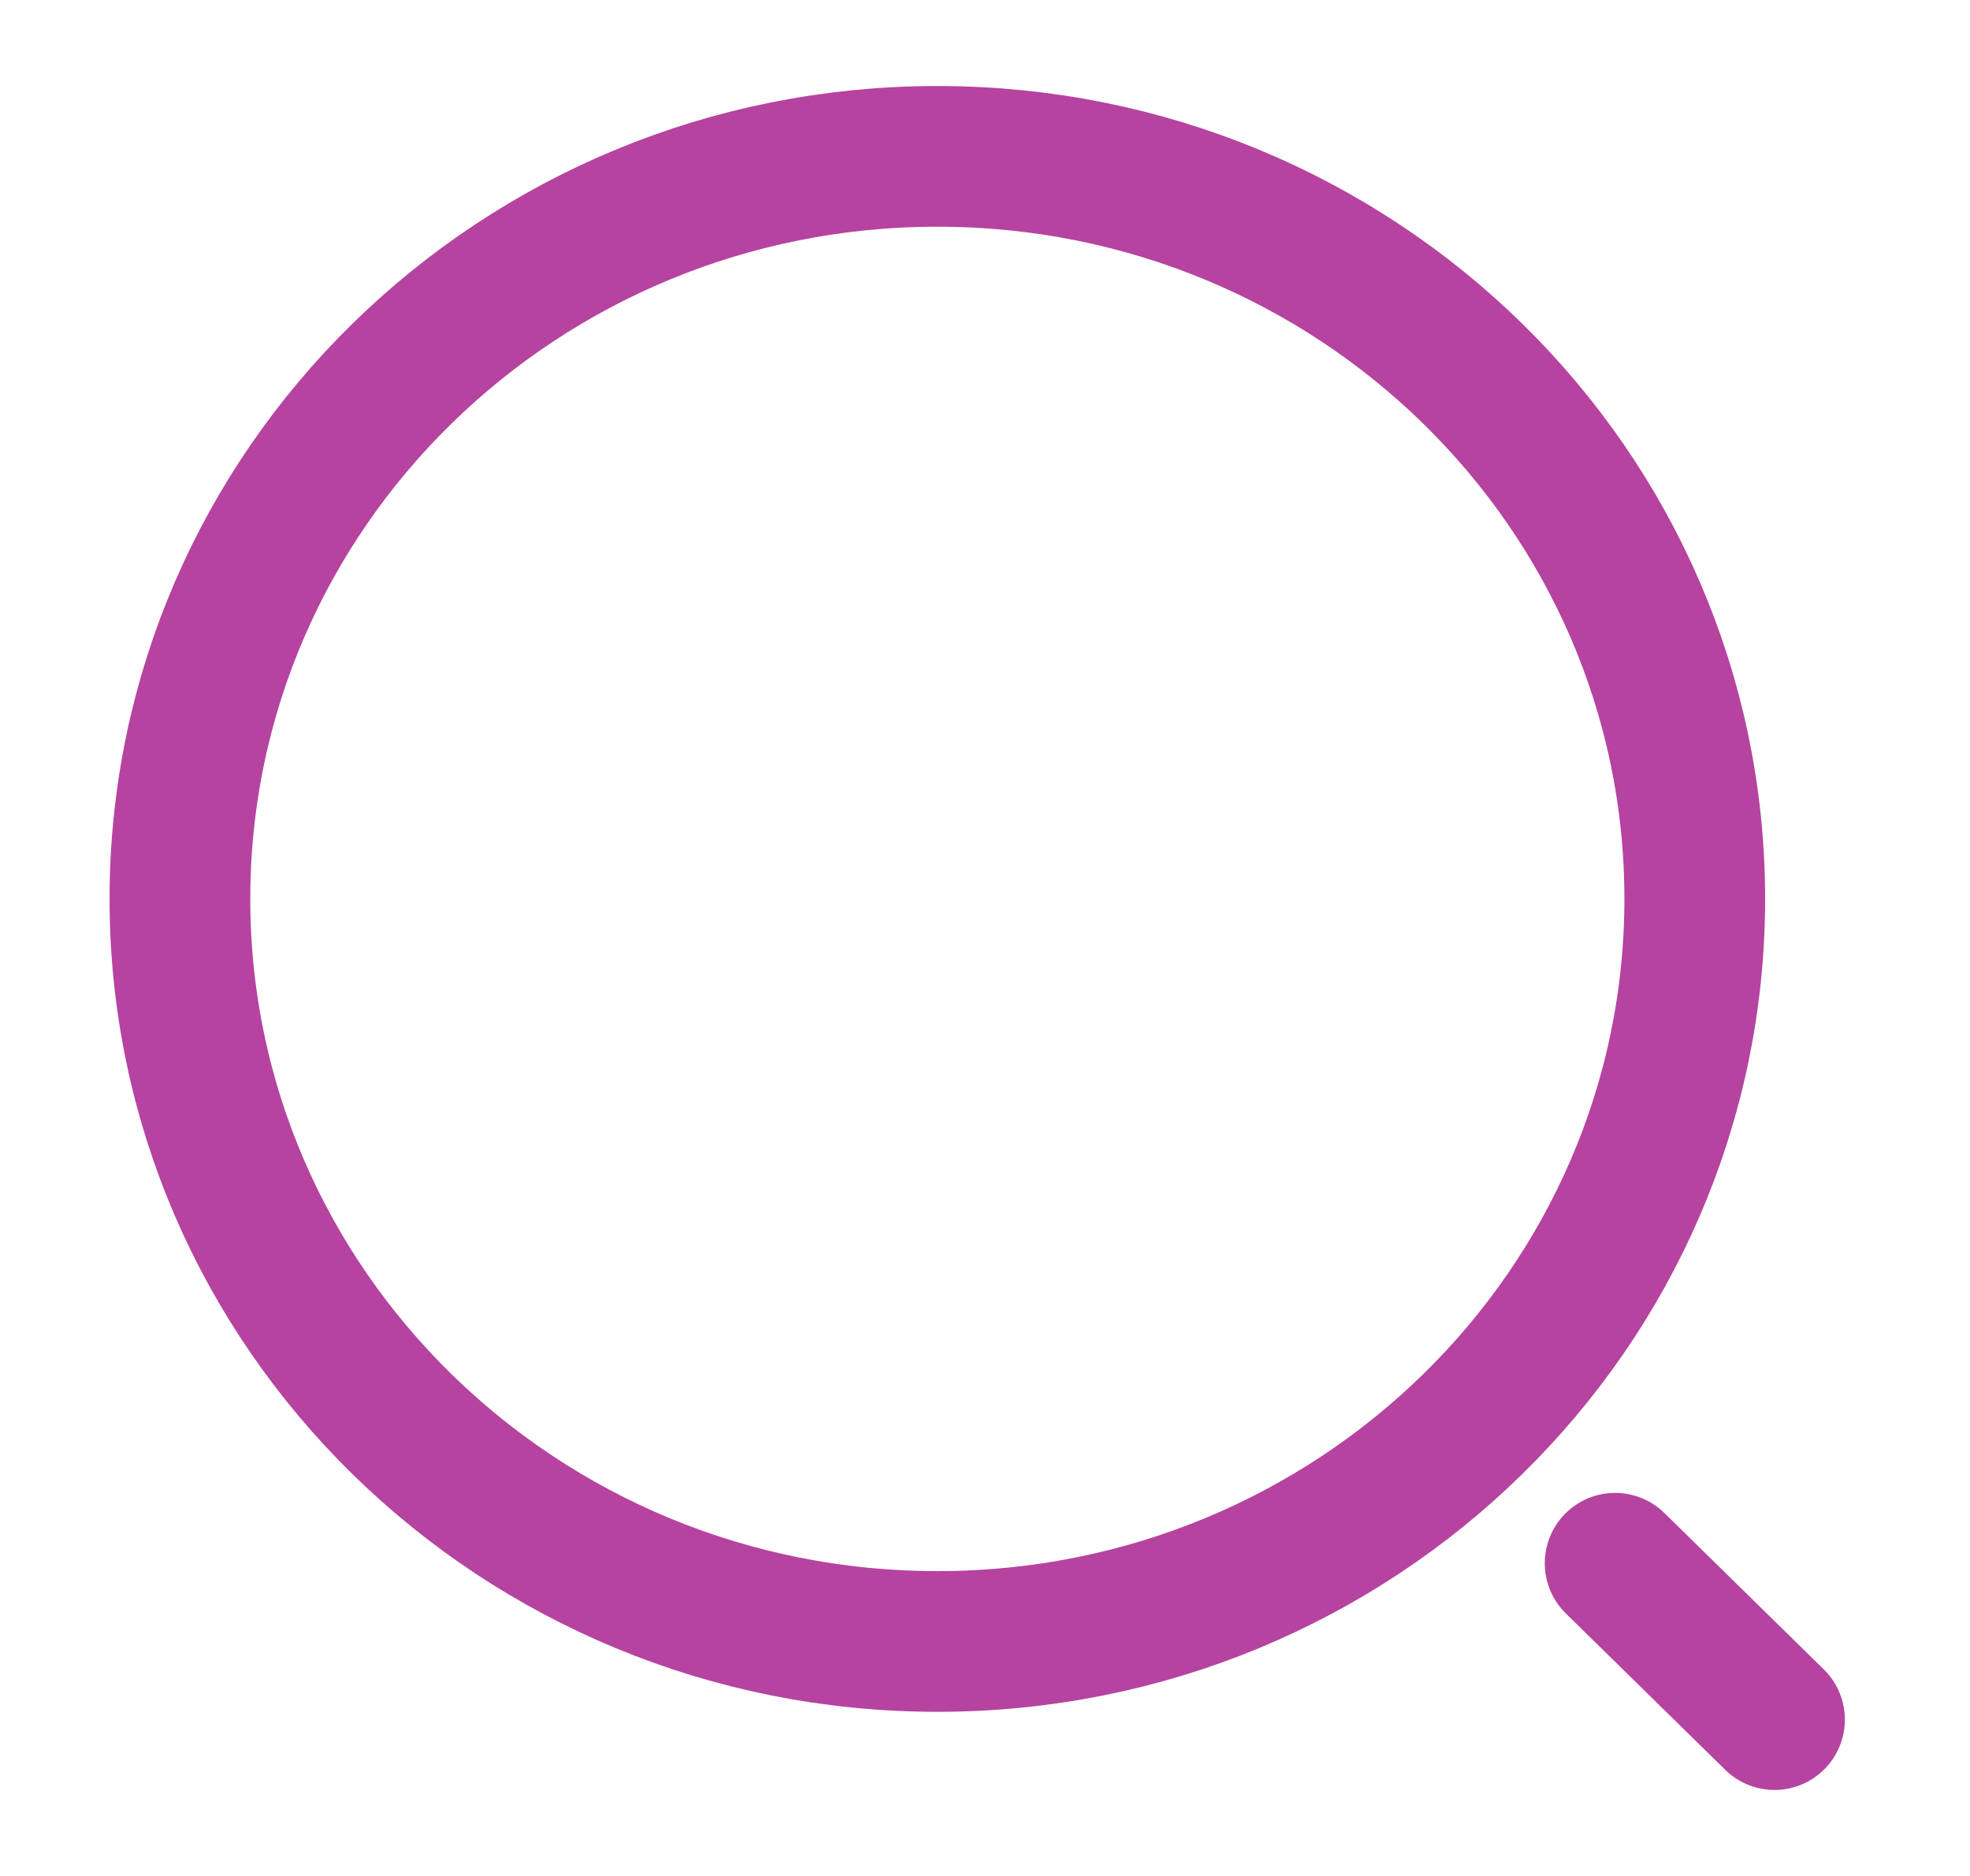 <svg width="21" height="20" viewBox="0 0 21 20" fill="none" xmlns="http://www.w3.org/2000/svg">
<path d="M9.992 17.5C14.451 17.5 18.066 13.955 18.066 9.583C18.066 5.211 14.451 1.667 9.992 1.667C5.533 1.667 1.918 5.211 1.918 9.583C1.918 13.955 5.533 17.5 9.992 17.5Z" stroke="#B643A0" stroke-width="1.5" stroke-linecap="round" stroke-linejoin="round"/>
<path d="M18.916 18.333L17.217 16.666" stroke="#B643A0" stroke-width="1.5" stroke-linecap="round" stroke-linejoin="round"/>
</svg>
